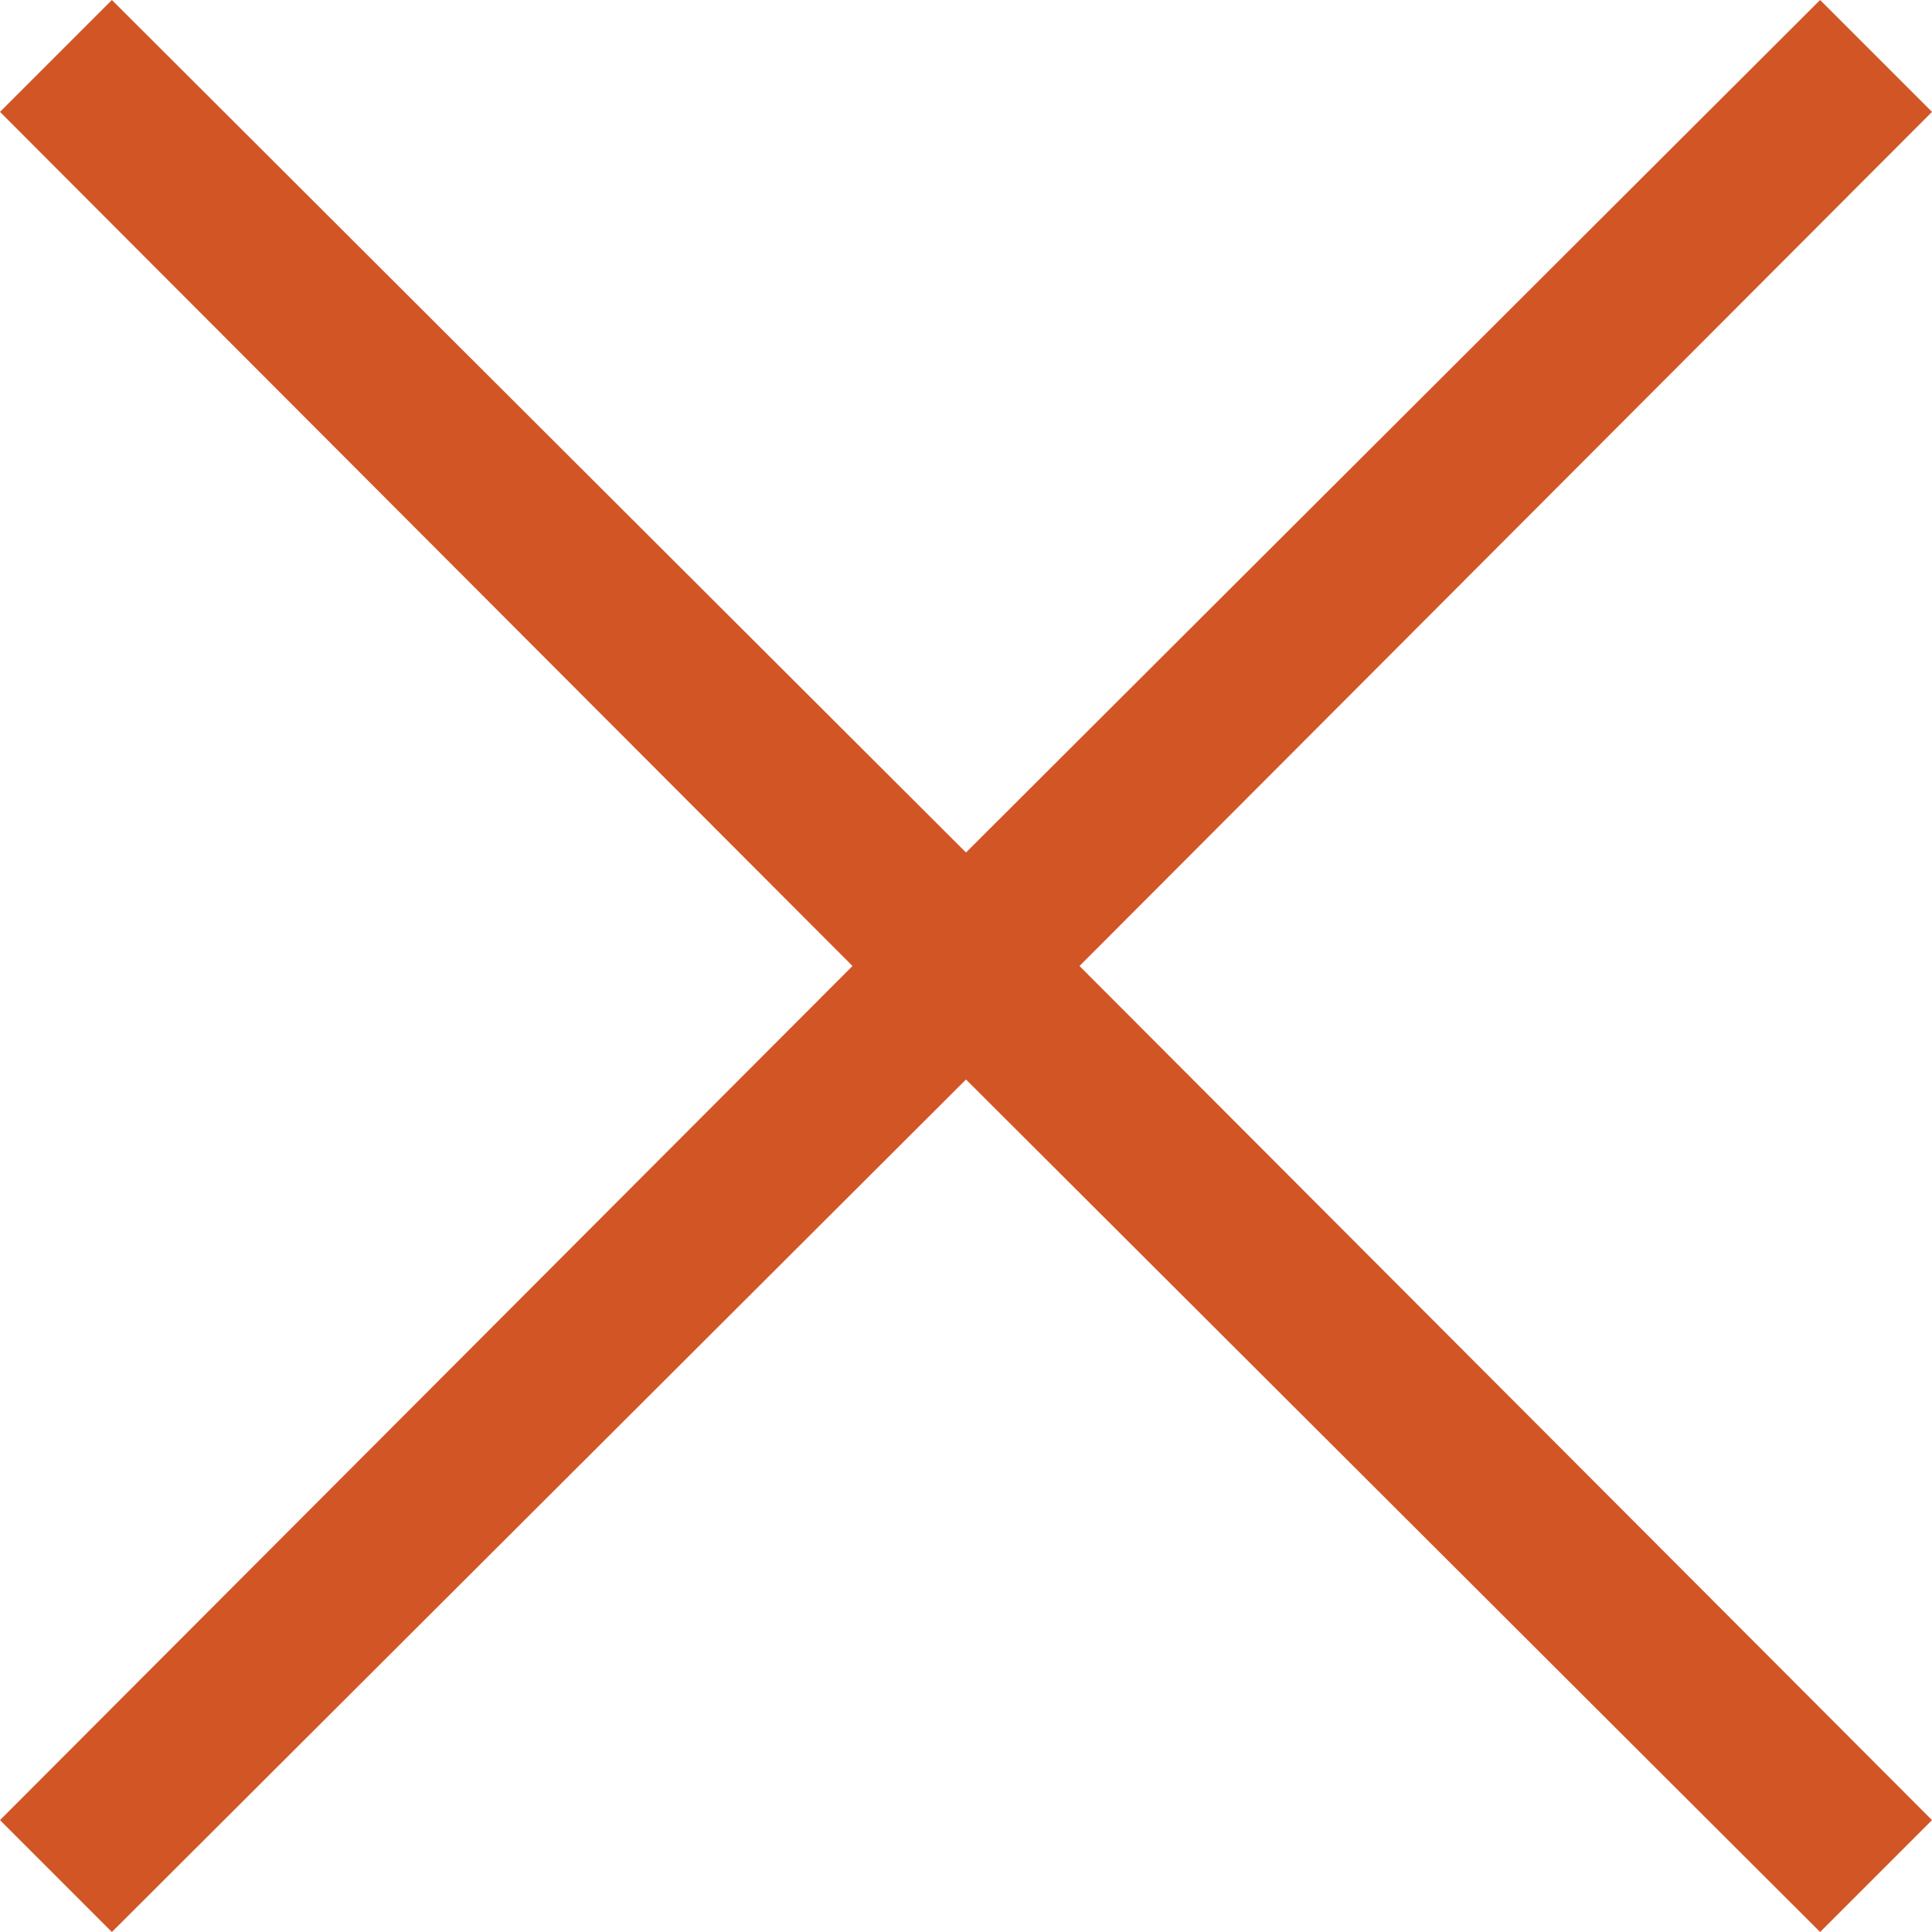 <?xml version="1.0" encoding="UTF-8" standalone="no"?><svg xmlns="http://www.w3.org/2000/svg" xmlns:xlink="http://www.w3.org/1999/xlink" fill="#d25525" height="24" preserveAspectRatio="xMidYMid meet" version="1" viewBox="4.0 4.0 24.0 24.0" width="24" zoomAndPan="magnify"><g data-name="Layer 49" id="change1_1"><path d="M17.41,16,28,26.61,26.61,28,16,17.41,5.39,28,4,26.61,14.59,16,4,5.39,5.39,4,16,14.59,26.61,4,28,5.39Z" fill="inherit"/></g></svg>
